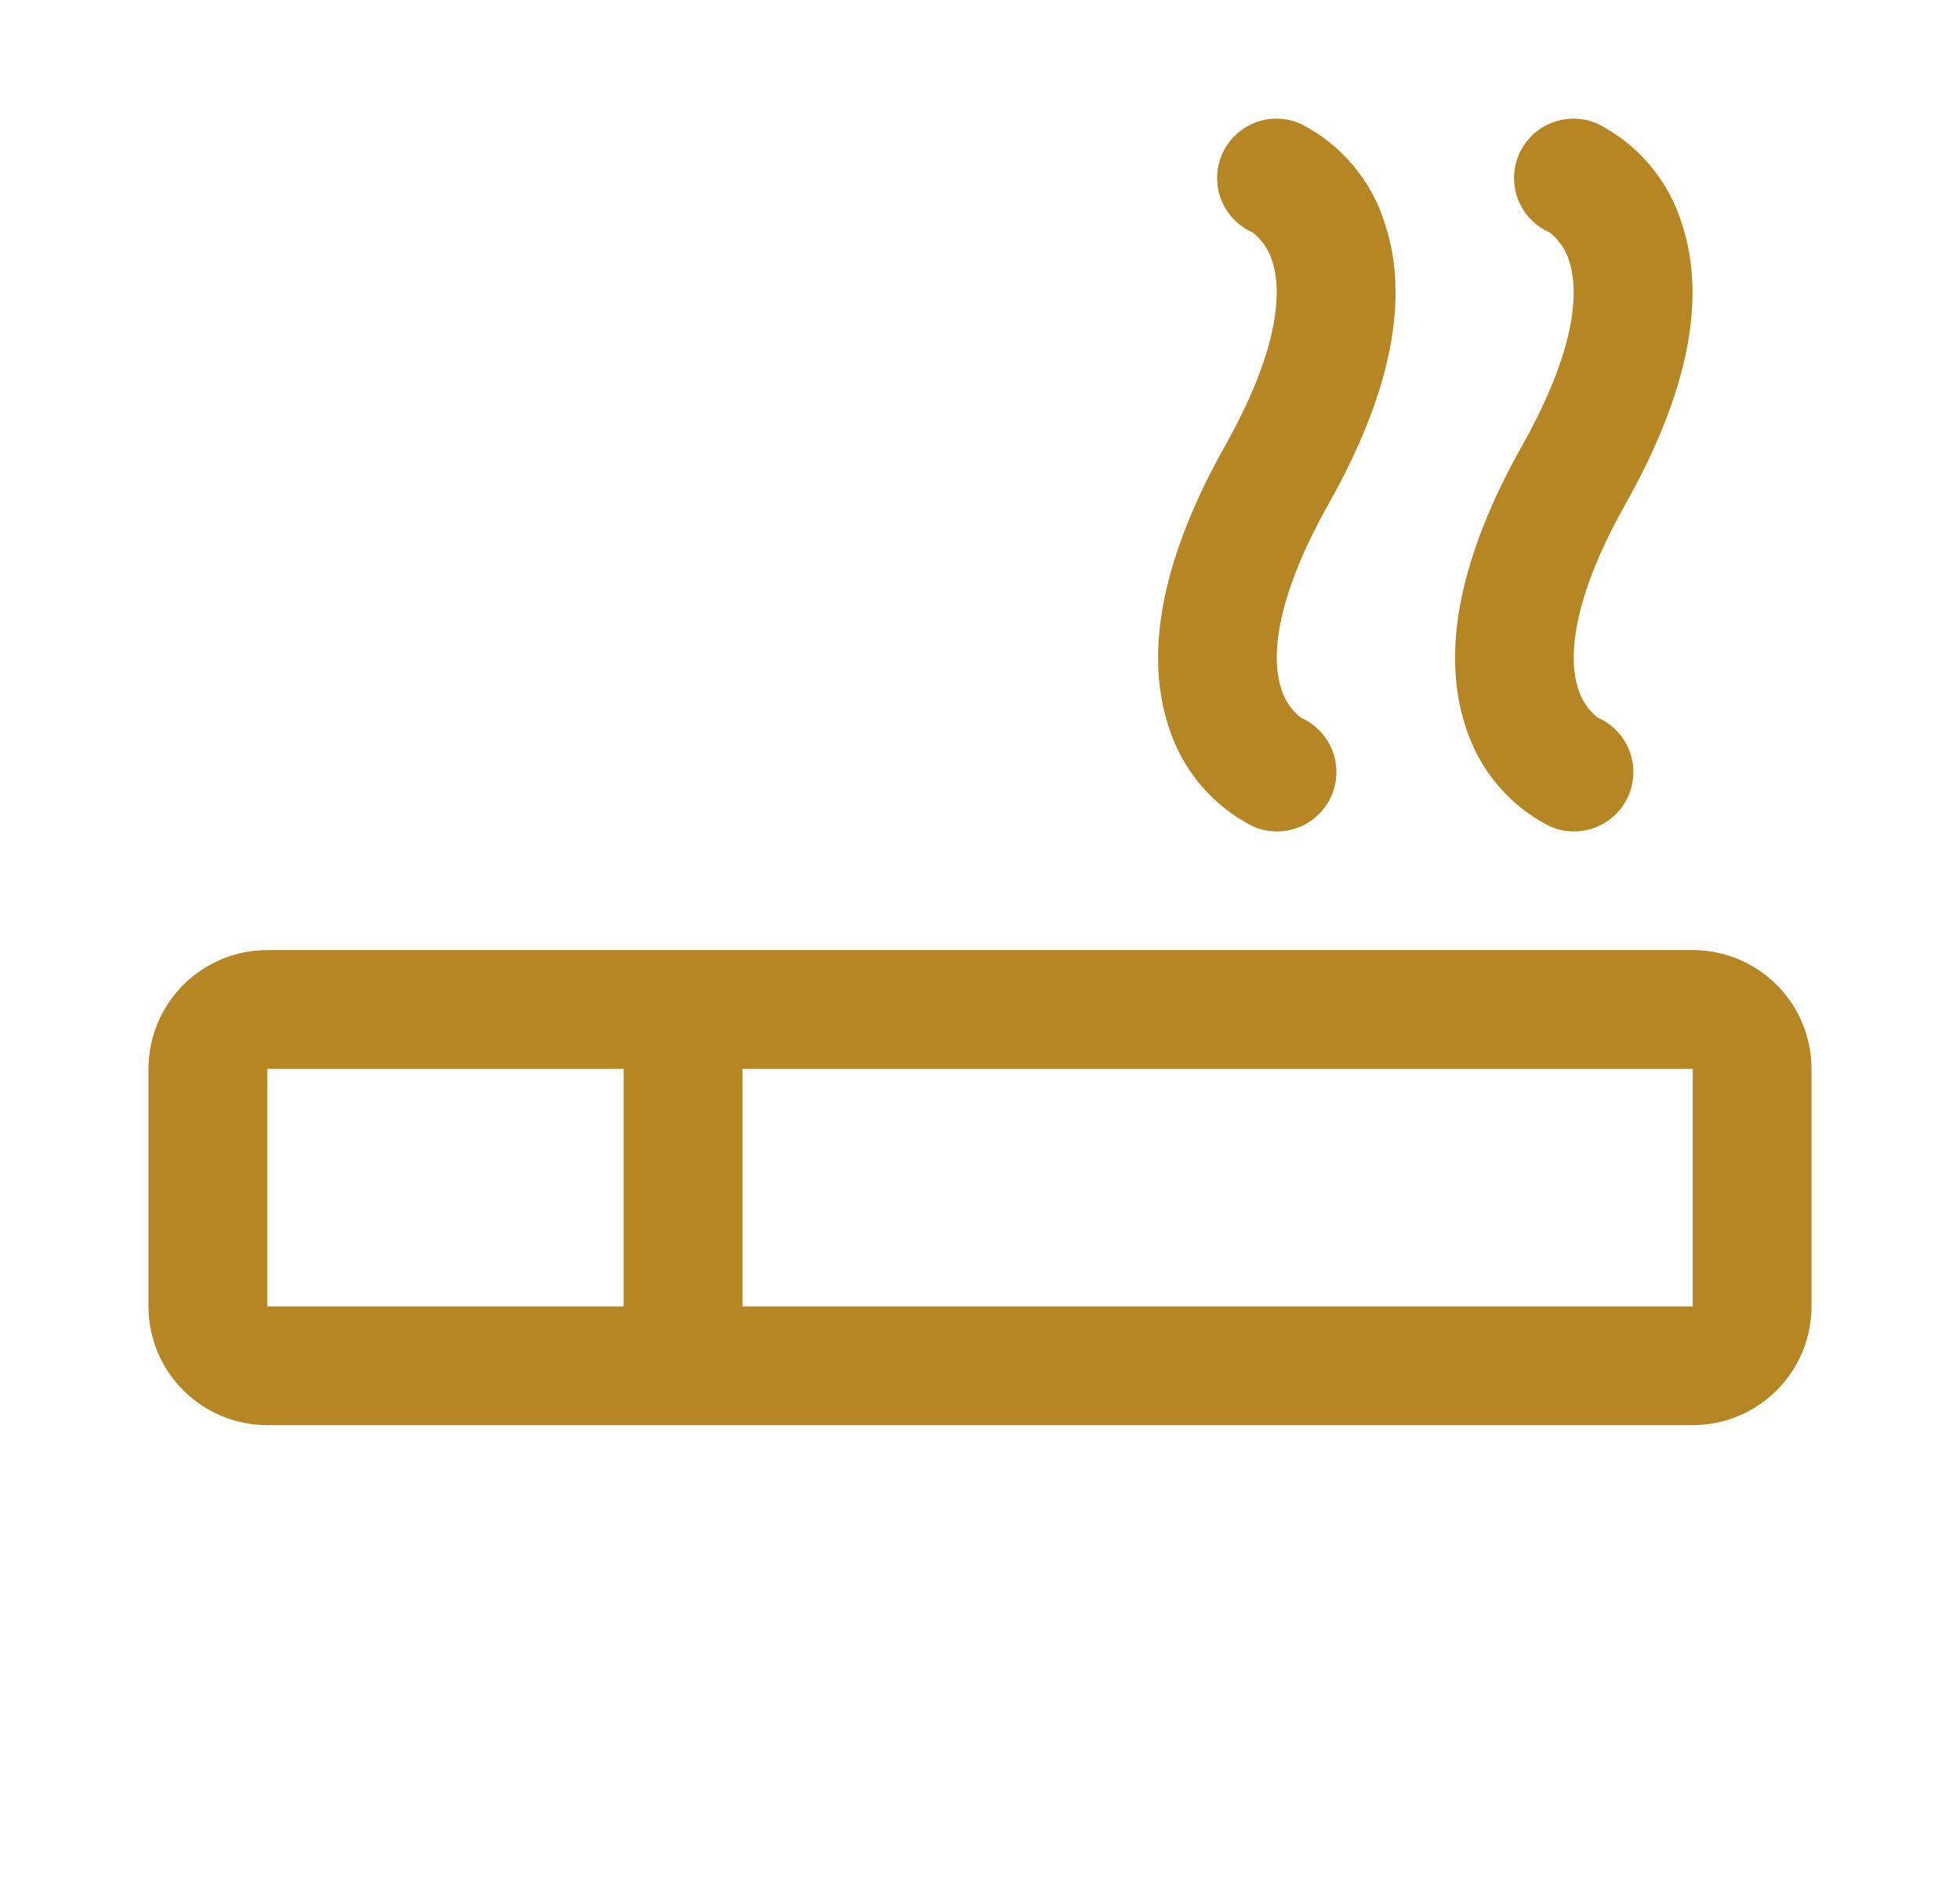 <svg width="33" height="32" viewBox="0 0 33 32" fill="none" xmlns="http://www.w3.org/2000/svg">
<path d="M28.5 16H4.5C3.97 16 3.461 16.211 3.086 16.586C2.711 16.961 2.5 17.47 2.5 18V22C2.5 22.53 2.711 23.039 3.086 23.414C3.461 23.789 3.97 24 4.5 24H28.5C29.03 24 29.539 23.789 29.914 23.414C30.289 23.039 30.5 22.53 30.5 22V18C30.5 17.47 30.289 16.961 29.914 16.586C29.539 16.211 29.03 16 28.5 16ZM4.5 18H10.5V22H4.5V18ZM28.5 22H12.5V18H28.5V22ZM25.625 7.51C26.625 5.731 26.552 4.796 26.42 4.396C26.362 4.205 26.247 4.037 26.09 3.914C25.969 3.861 25.86 3.784 25.769 3.689C25.678 3.594 25.607 3.482 25.559 3.359C25.512 3.236 25.489 3.105 25.492 2.974C25.495 2.842 25.525 2.712 25.578 2.592C25.632 2.471 25.709 2.363 25.804 2.272C25.9 2.182 26.012 2.111 26.135 2.064C26.258 2.017 26.39 1.995 26.521 1.998C26.653 2.002 26.782 2.032 26.902 2.086C27.239 2.257 27.537 2.494 27.78 2.783C28.023 3.071 28.206 3.406 28.317 3.766C28.738 5.034 28.419 6.622 27.367 8.49C26.367 10.269 26.44 11.205 26.573 11.604C26.631 11.794 26.746 11.963 26.902 12.086C27.023 12.139 27.132 12.215 27.223 12.311C27.314 12.406 27.386 12.518 27.433 12.641C27.481 12.764 27.503 12.895 27.5 13.026C27.497 13.158 27.468 13.288 27.414 13.408C27.361 13.528 27.284 13.637 27.188 13.728C27.093 13.818 26.98 13.889 26.857 13.936C26.734 13.983 26.603 14.005 26.471 14.001C26.34 13.998 26.21 13.968 26.09 13.914C25.754 13.742 25.455 13.506 25.212 13.217C24.969 12.928 24.787 12.594 24.675 12.234C24.259 10.966 24.578 9.375 25.625 7.51ZM20.625 7.51C21.625 5.731 21.552 4.796 21.42 4.396C21.362 4.205 21.247 4.037 21.09 3.914C20.969 3.861 20.86 3.784 20.769 3.689C20.678 3.594 20.607 3.482 20.559 3.359C20.512 3.236 20.489 3.105 20.492 2.974C20.495 2.842 20.525 2.712 20.578 2.592C20.632 2.471 20.709 2.363 20.804 2.272C20.9 2.182 21.012 2.111 21.135 2.064C21.258 2.017 21.39 1.995 21.521 1.998C21.653 2.002 21.782 2.032 21.902 2.086C22.239 2.257 22.537 2.494 22.78 2.783C23.023 3.071 23.206 3.406 23.317 3.766C23.738 5.034 23.419 6.622 22.367 8.49C21.367 10.269 21.44 11.205 21.573 11.604C21.631 11.794 21.746 11.963 21.902 12.086C22.023 12.139 22.132 12.215 22.223 12.311C22.314 12.406 22.386 12.518 22.433 12.641C22.481 12.764 22.503 12.895 22.5 13.026C22.497 13.158 22.468 13.288 22.414 13.408C22.361 13.528 22.284 13.637 22.188 13.728C22.093 13.818 21.98 13.889 21.857 13.936C21.734 13.983 21.603 14.005 21.471 14.001C21.34 13.998 21.21 13.968 21.09 13.914C20.754 13.742 20.455 13.506 20.212 13.217C19.969 12.928 19.787 12.594 19.675 12.234C19.259 10.966 19.578 9.375 20.625 7.51Z" fill="#B68624"/>
</svg>

